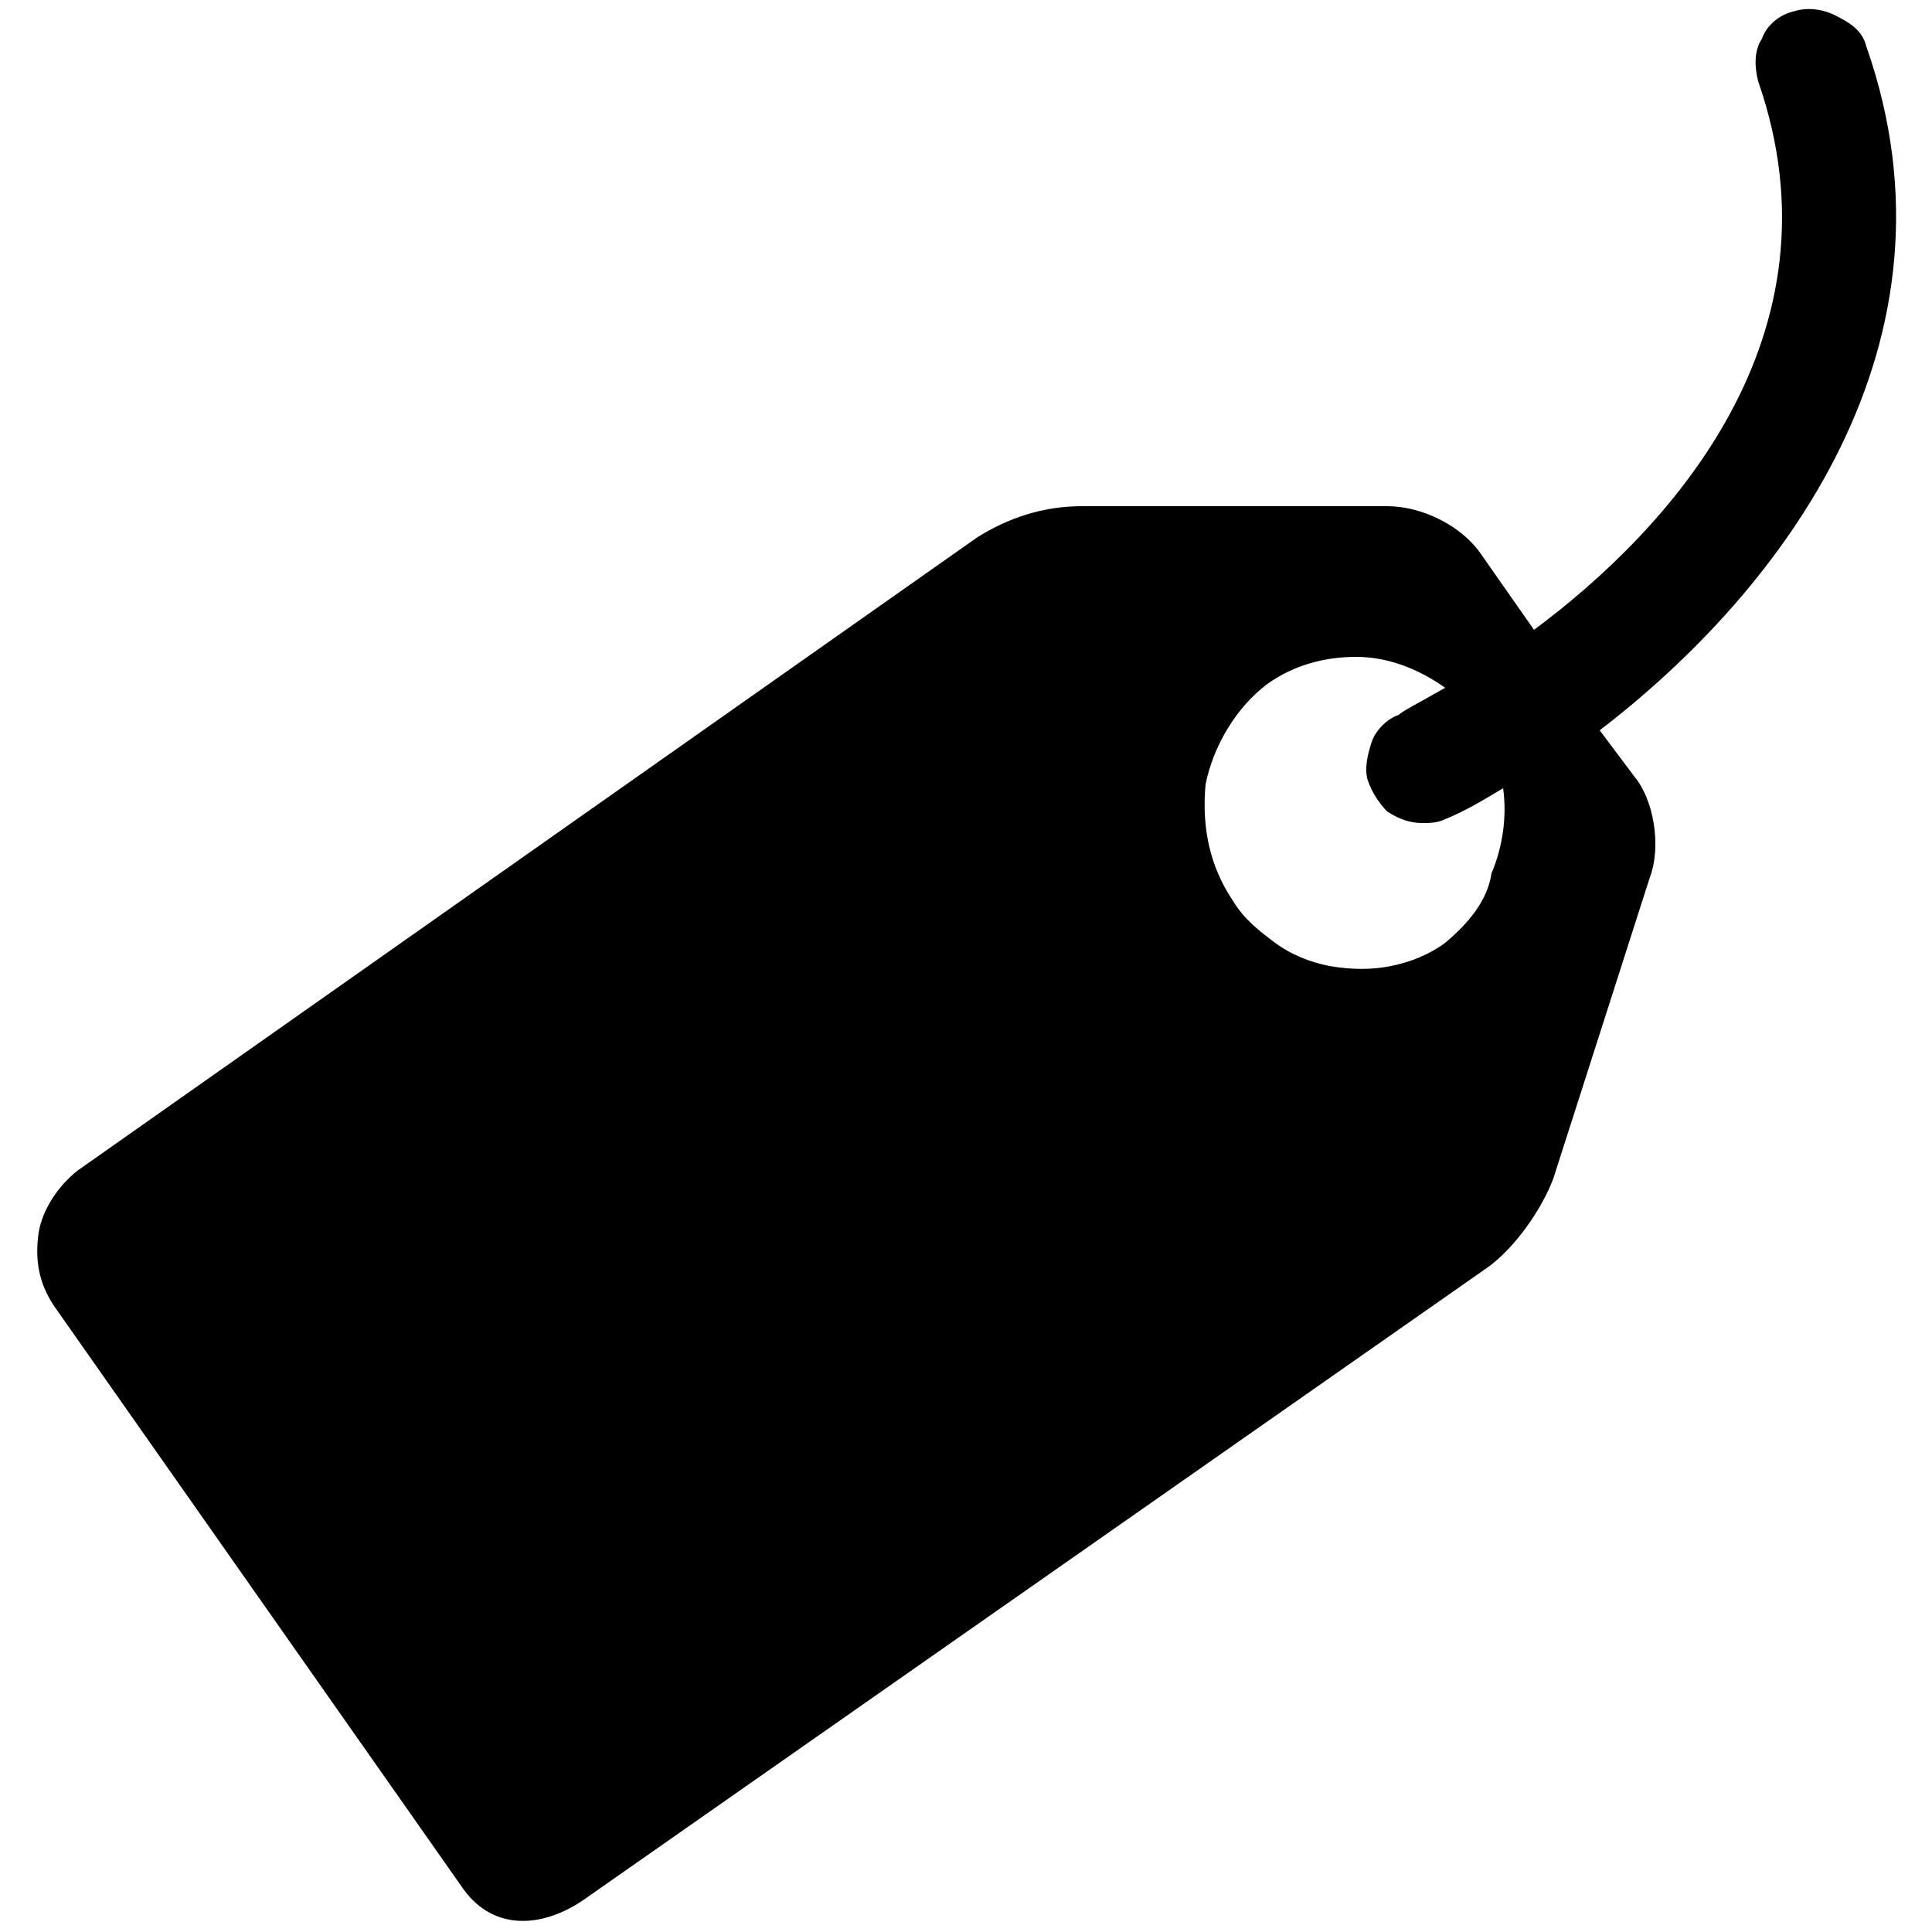 <?xml version="1.0" encoding="utf-8"?>
<!-- Generator: Adobe Illustrator 22.1.0, SVG Export Plug-In . SVG Version: 6.00 Build 0)  -->
<svg version="1.1" id="Layer_1" xmlns="http://www.w3.org/2000/svg" xmlns:xlink="http://www.w3.org/1999/xlink" x="0px" y="0px"
	 viewBox="0 0 50 50" style="enable-background:new 0 0 50 50;" xml:space="preserve">
<style type="text/css">
	.st0{fill:none;}
</style>
<rect x="-63" y="21" class="st0" width="16" height="16"/>
<path d="M48.3,1.2c-0.1-0.4-0.4-0.6-0.8-0.8c-0.4-0.2-0.8-0.2-1.1-0.1c-0.4,0.1-0.7,0.4-0.8,0.7c-0.2,0.3-0.2,0.7-0.1,1.1
	c2.3,6.6-2.3,11.6-5.8,14.2l-1.4-2c-0.5-0.7-1.5-1.2-2.4-1.2l-7.9,0c-1,0-1.9,0.3-2.7,0.8L2,30.3c-0.5,0.4-0.9,1-1,1.6
	c-0.1,0.7,0,1.3,0.4,1.9L12,48.9c0.8,1.1,2.1,1,3.2,0.2l23.3-16.3c0.7-0.5,1.4-1.5,1.7-2.3l2.5-7.8c0.3-0.8,0.1-2-0.4-2.6l-0.9-1.2
	C46.1,15.3,51,8.9,48.3,1.2z M37.4,24.4C37,24.7,36.5,24.9,36,25c-0.5,0.1-1,0.1-1.6,0c-0.5-0.1-1-0.3-1.4-0.6
	c-0.4-0.3-0.8-0.6-1.1-1.1c-0.6-0.9-0.8-1.9-0.7-3c0.2-1,0.8-2,1.6-2.6c0.7-0.5,1.5-0.7,2.3-0.7c0.8,0,1.6,0.3,2.3,0.8
	c-0.7,0.4-1.1,0.6-1.2,0.7c-0.3,0.1-0.6,0.4-0.7,0.7c-0.1,0.3-0.2,0.7-0.1,1c0.1,0.3,0.3,0.6,0.5,0.8c0.3,0.2,0.6,0.3,0.9,0.3
	c0.2,0,0.4,0,0.6-0.1c0.5-0.2,1-0.5,1.5-0.8c0.1,0.7,0,1.5-0.3,2.2C38.5,23.3,38,23.9,37.4,24.4z"/>
</svg>
